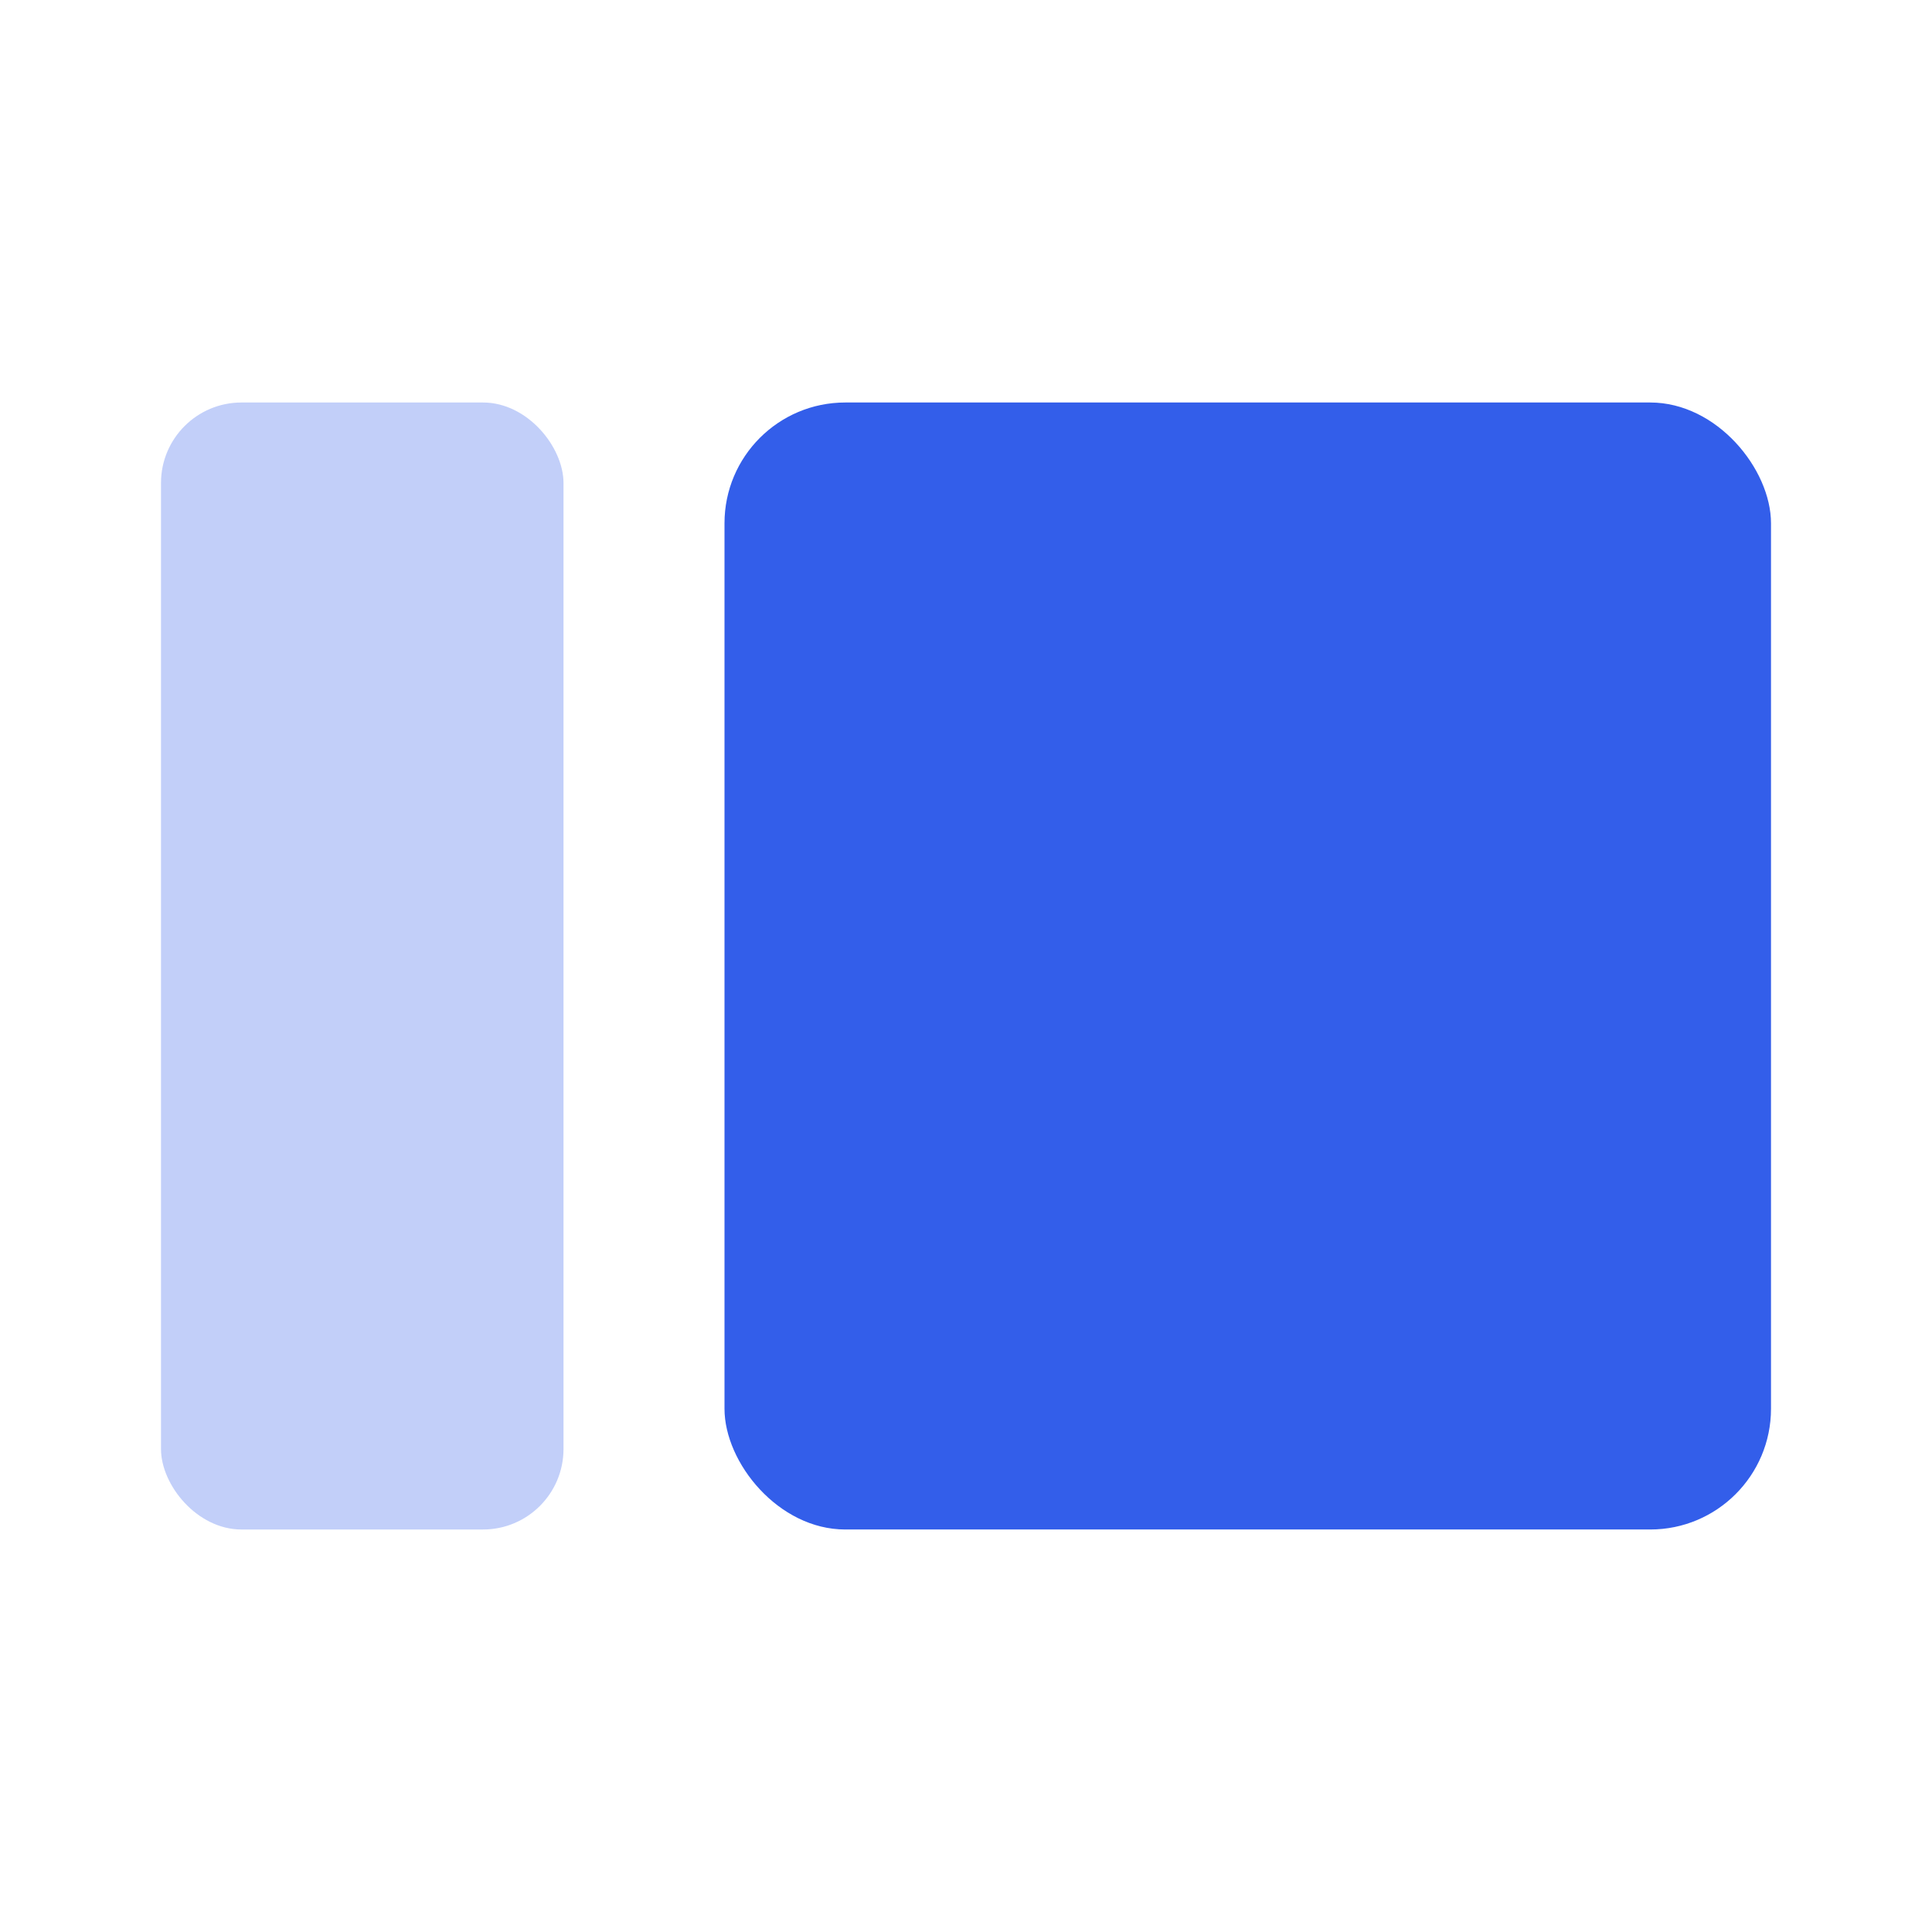 <svg width="24" height="24" viewBox="0 0 24 24" xmlns="http://www.w3.org/2000/svg"><g fill="none" fill-rule="evenodd"><path d="M0 0h24v24H0z"/><rect fill="#335EEA" x="9" y="5" width="13" height="14" rx="1.5"/><rect fill="#335EEA" opacity=".3" x="2" y="5" width="5" height="14" rx="1"/></g></svg>